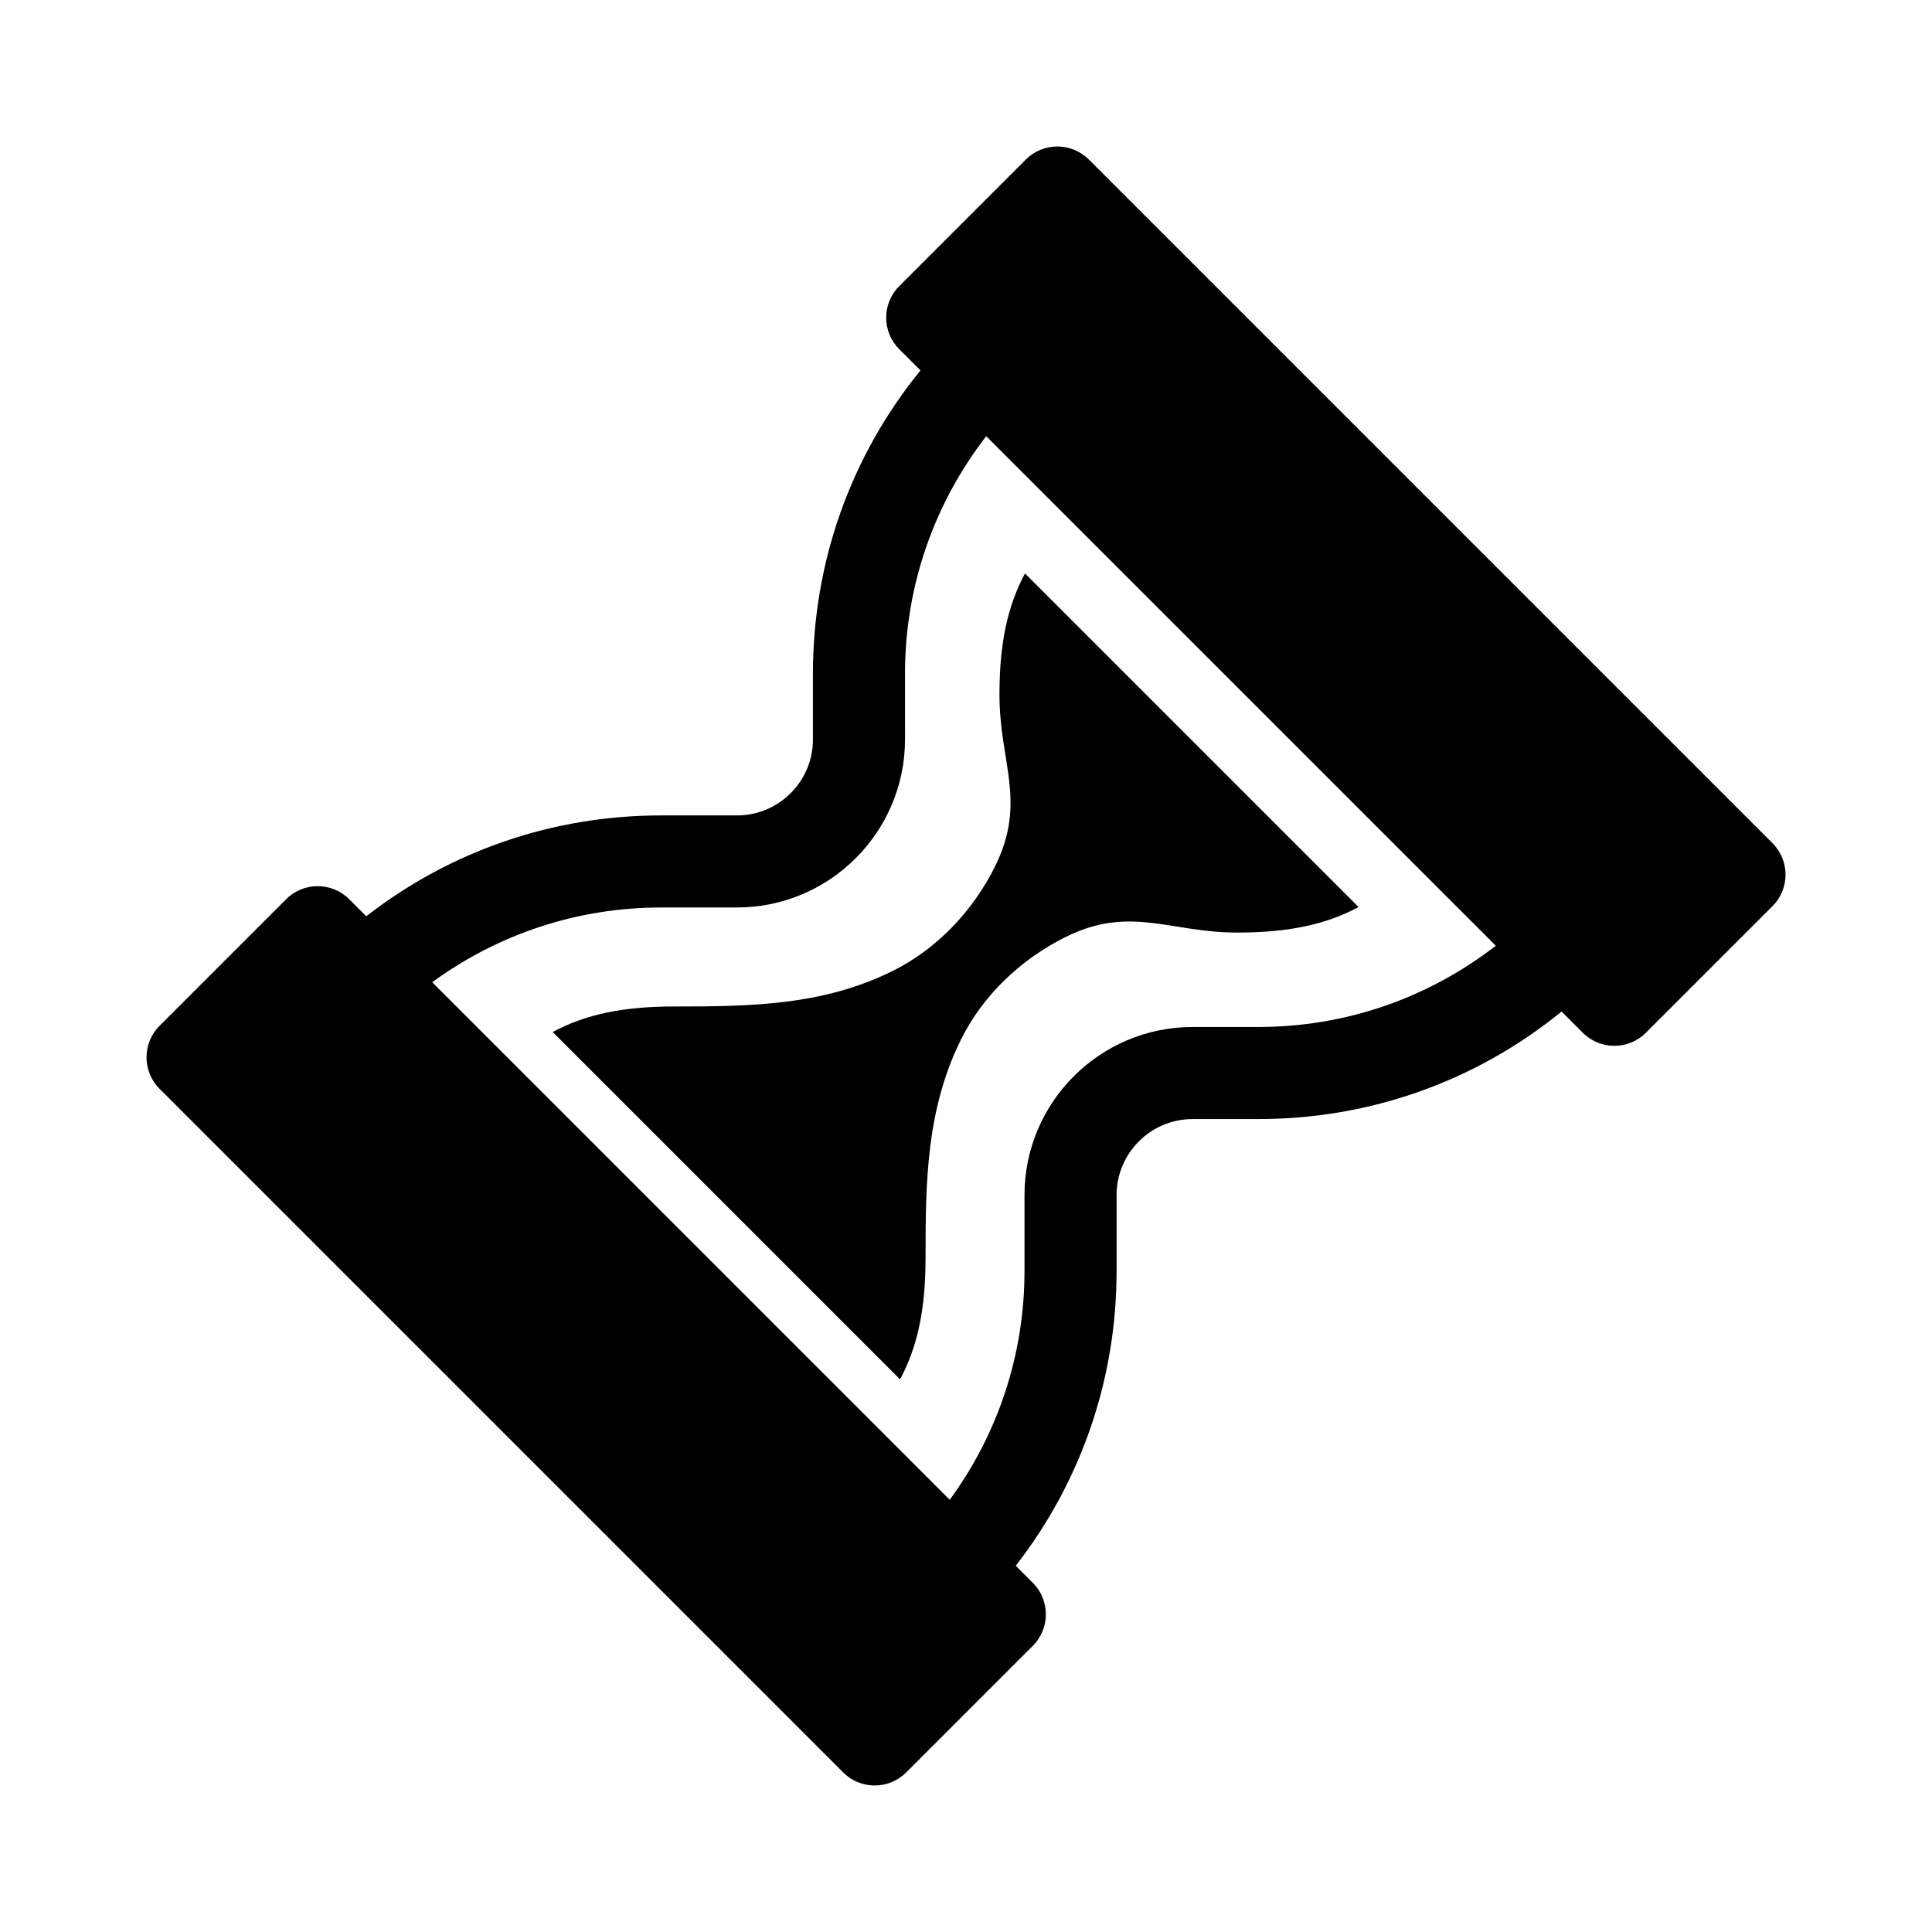 <?xml version="1.0" encoding="UTF-8"?>
<!-- Uploaded to: SVG Repo, www.svgrepo.com, Generator: SVG Repo Mixer Tools -->
<svg fill="#000000" width="800px" height="800px" version="1.1" viewBox="144 144 512 512" xmlns="http://www.w3.org/2000/svg">
 <g>
  <path d="m389.28 477.36c0-20.152 0.195-39.266 9.371-57.828 5.844-11.828 15.93-21.332 27.684-27.188 17.148-8.543 27.605-1.203 45.523-1.203 13.359 0 23.375-2.035 32.184-6.769l-88.406-88.406c-4.734 8.805-6.769 18.828-6.769 32.184 0 17.922 7.34 28.375-1.203 45.523-5.859 11.754-15.359 21.84-27.188 27.684-18.559 9.168-37.68 9.367-57.828 9.371-13.359 0-23.371 2.031-32.184 6.766l92.055 92.055c4.734-8.816 6.762-18.832 6.762-32.188z"/>
  <path d="m613.72 367.44-181.16-181.16c-4.613-4.613-12.098-4.613-16.707 0l-33.547 33.547c-4.613 4.613-4.613 12.098 0 16.707l5.629 5.629c-18.453 22.672-28.5 50.754-28.5 80.383l0.004 17.398c0 5.387-2.098 10.449-5.898 14.246-3.805 3.805-8.867 5.906-14.254 5.906h-20.121c-28.652 0-55.844 9.41-78.105 26.723l-4.519-4.519c-4.613-4.613-12.098-4.613-16.707 0l-33.543 33.543c-4.613 4.613-4.613 12.098 0 16.707l181.16 181.16c4.613 4.613 12.098 4.613 16.707 0l33.543-33.543c4.613-4.613 4.613-12.098 0-16.707l-4.519-4.519c17.312-22.27 26.723-49.457 26.723-78.105v-20.121c0-11.113 9.043-20.152 20.152-20.152h17.402c29.629 0.004 57.711-10.039 80.379-28.496l5.629 5.629c4.613 4.613 12.098 4.613 16.707 0l33.547-33.547c4.617-4.609 4.617-12.09 0-16.707zm-136.27 48.723h-17.402c-24.566 0-44.551 19.984-44.547 44.547v20.121c0 22.113-7.008 43.102-19.805 60.629l-130.55-130.55-6.609-6.609c17.527-12.793 38.512-19.805 60.629-19.805h20.121c24.566 0 44.551-19.984 44.551-44.551l-0.004-17.398c0-23.102 7.629-44.98 21.527-62.949l7.027 7.027 120.99 120.98 7.027 7.027c-17.973 13.91-39.859 21.531-62.953 21.531z"/>
 </g>
</svg>